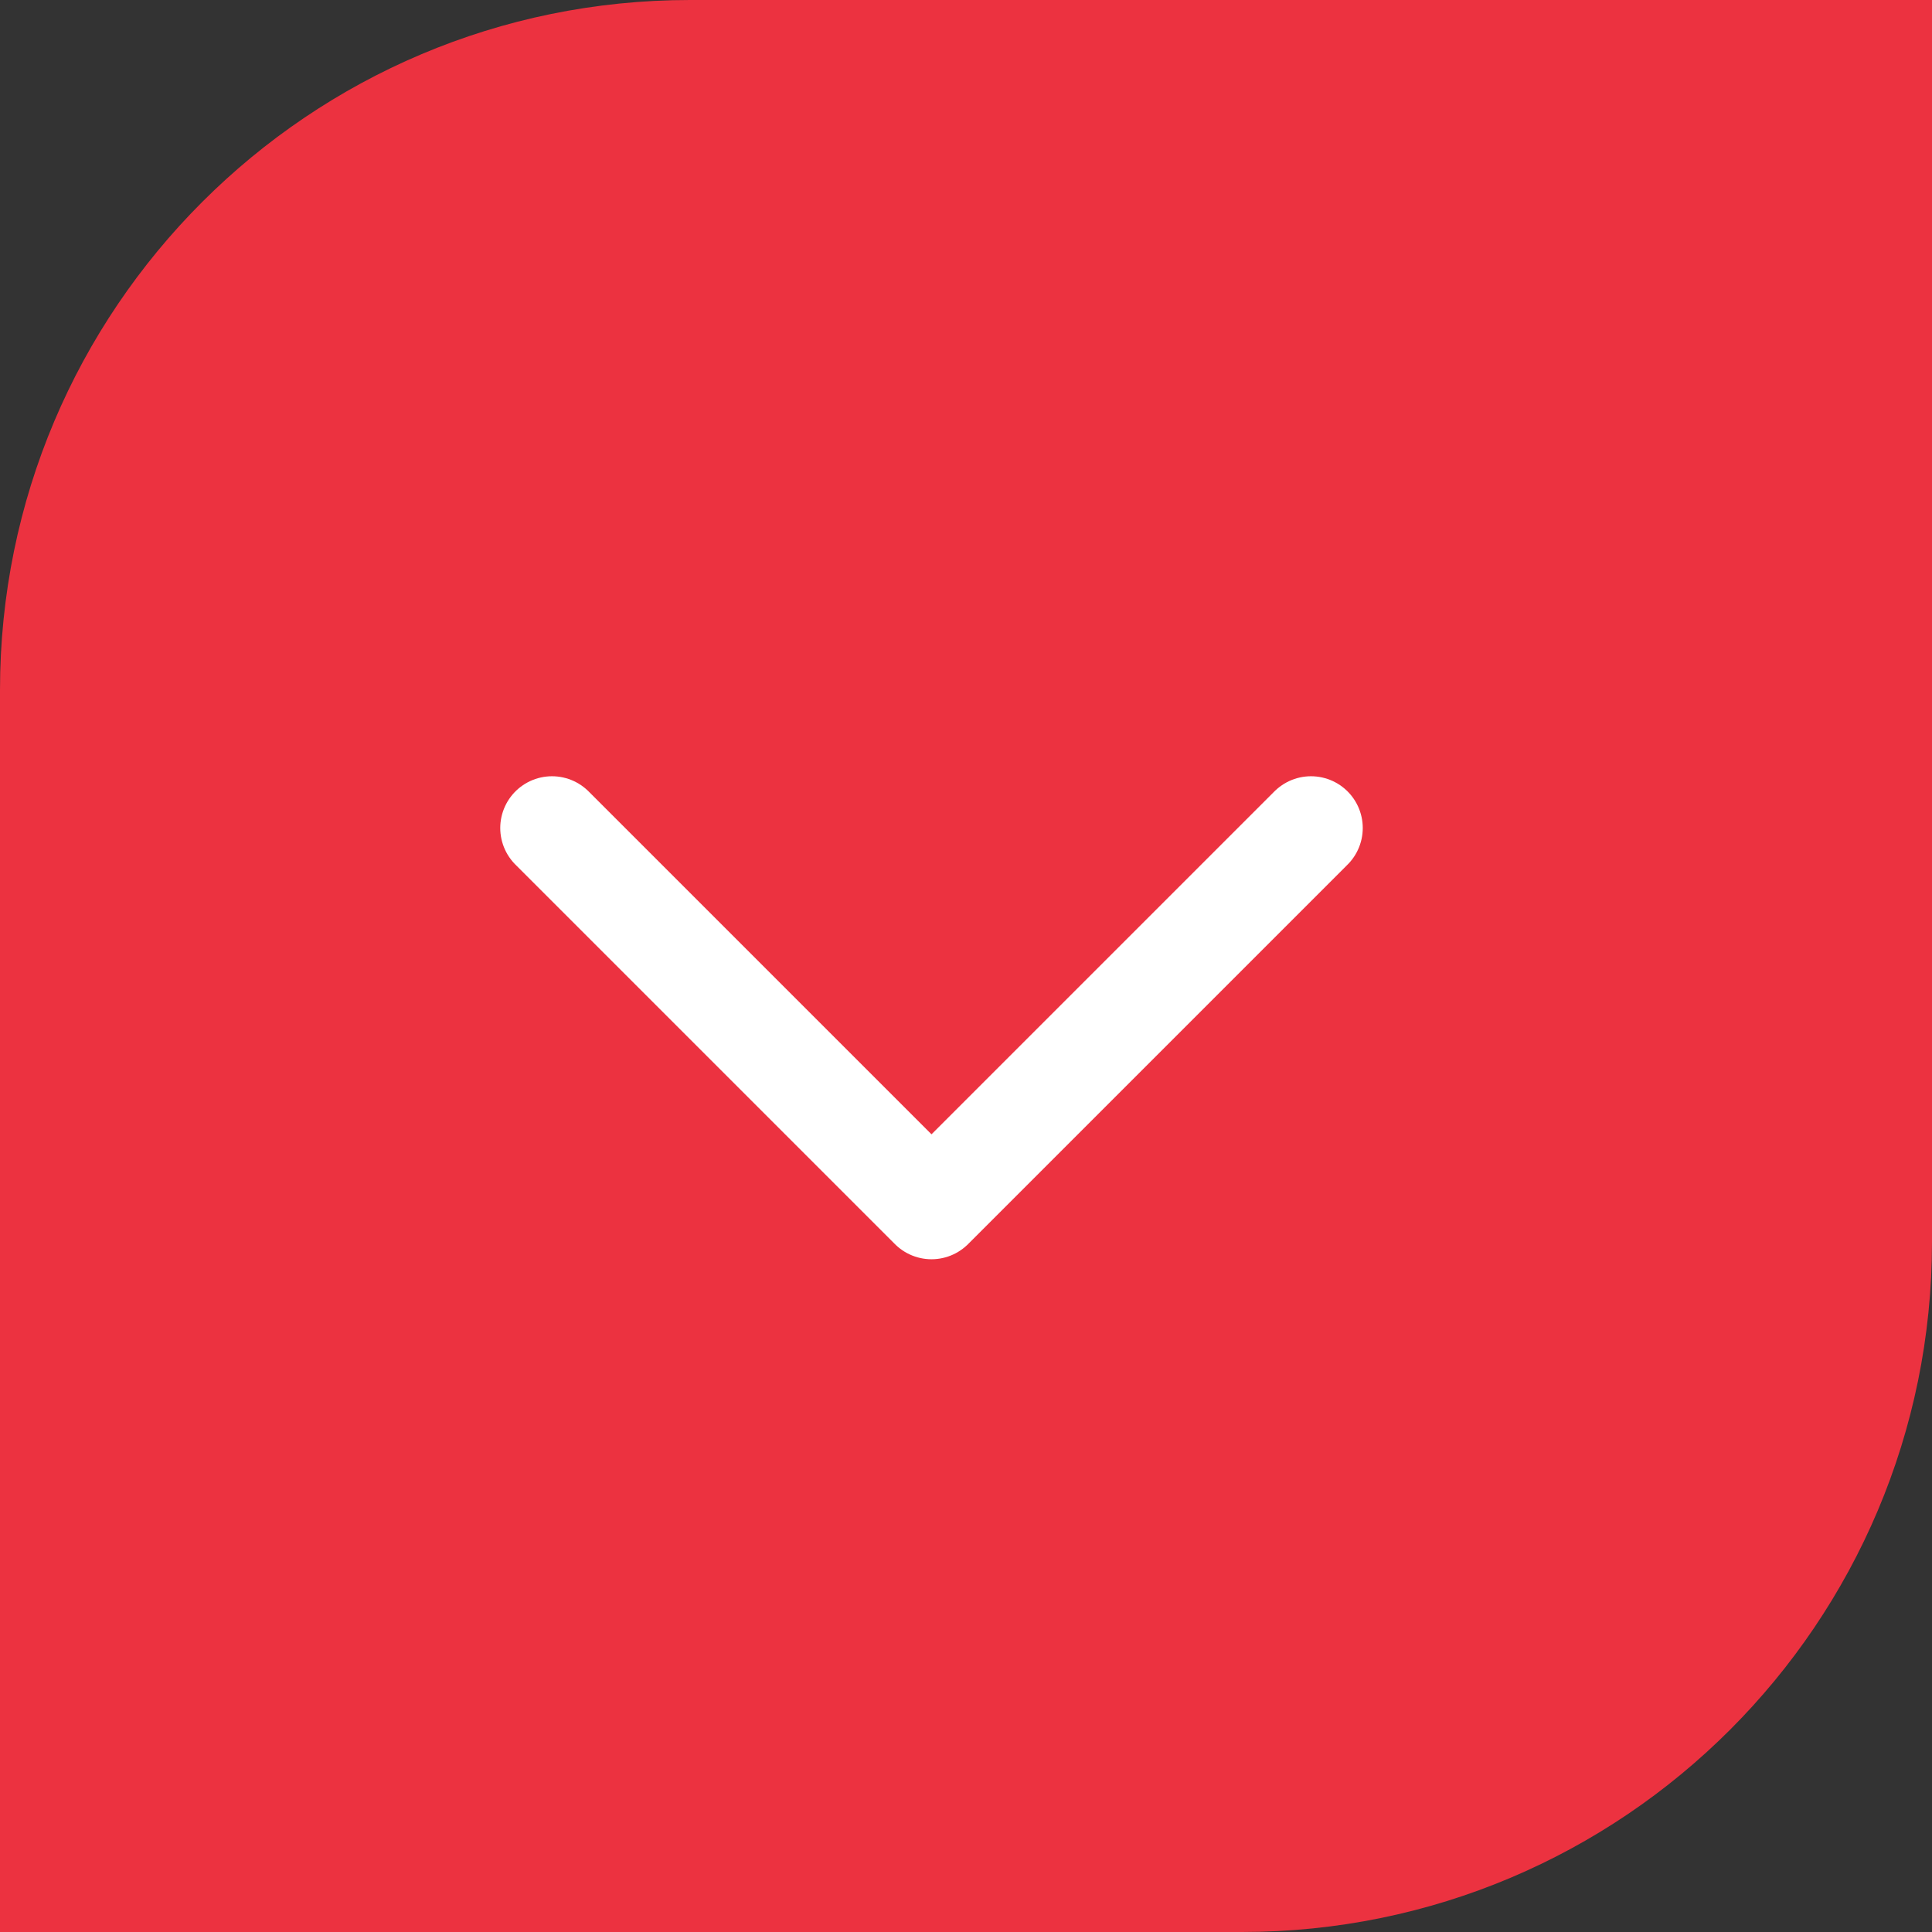 <svg xmlns="http://www.w3.org/2000/svg" width="28" height="28" fill="none"><rect width="100%" height="100%" fill="#333333" stroke="none"/><circle cx="14" cy="14" r="14" fill="#fff"/><path fill="#EC3240" d="M28 0H10C4.477 0 0 4.477 0 10v18h18c5.523 0 10-4.477 10-10z"/><path stroke="#fff" stroke-linecap="round" stroke-linejoin="round" stroke-width="1.5" d="m8 12 5.5 5.5L19 12"/></svg>